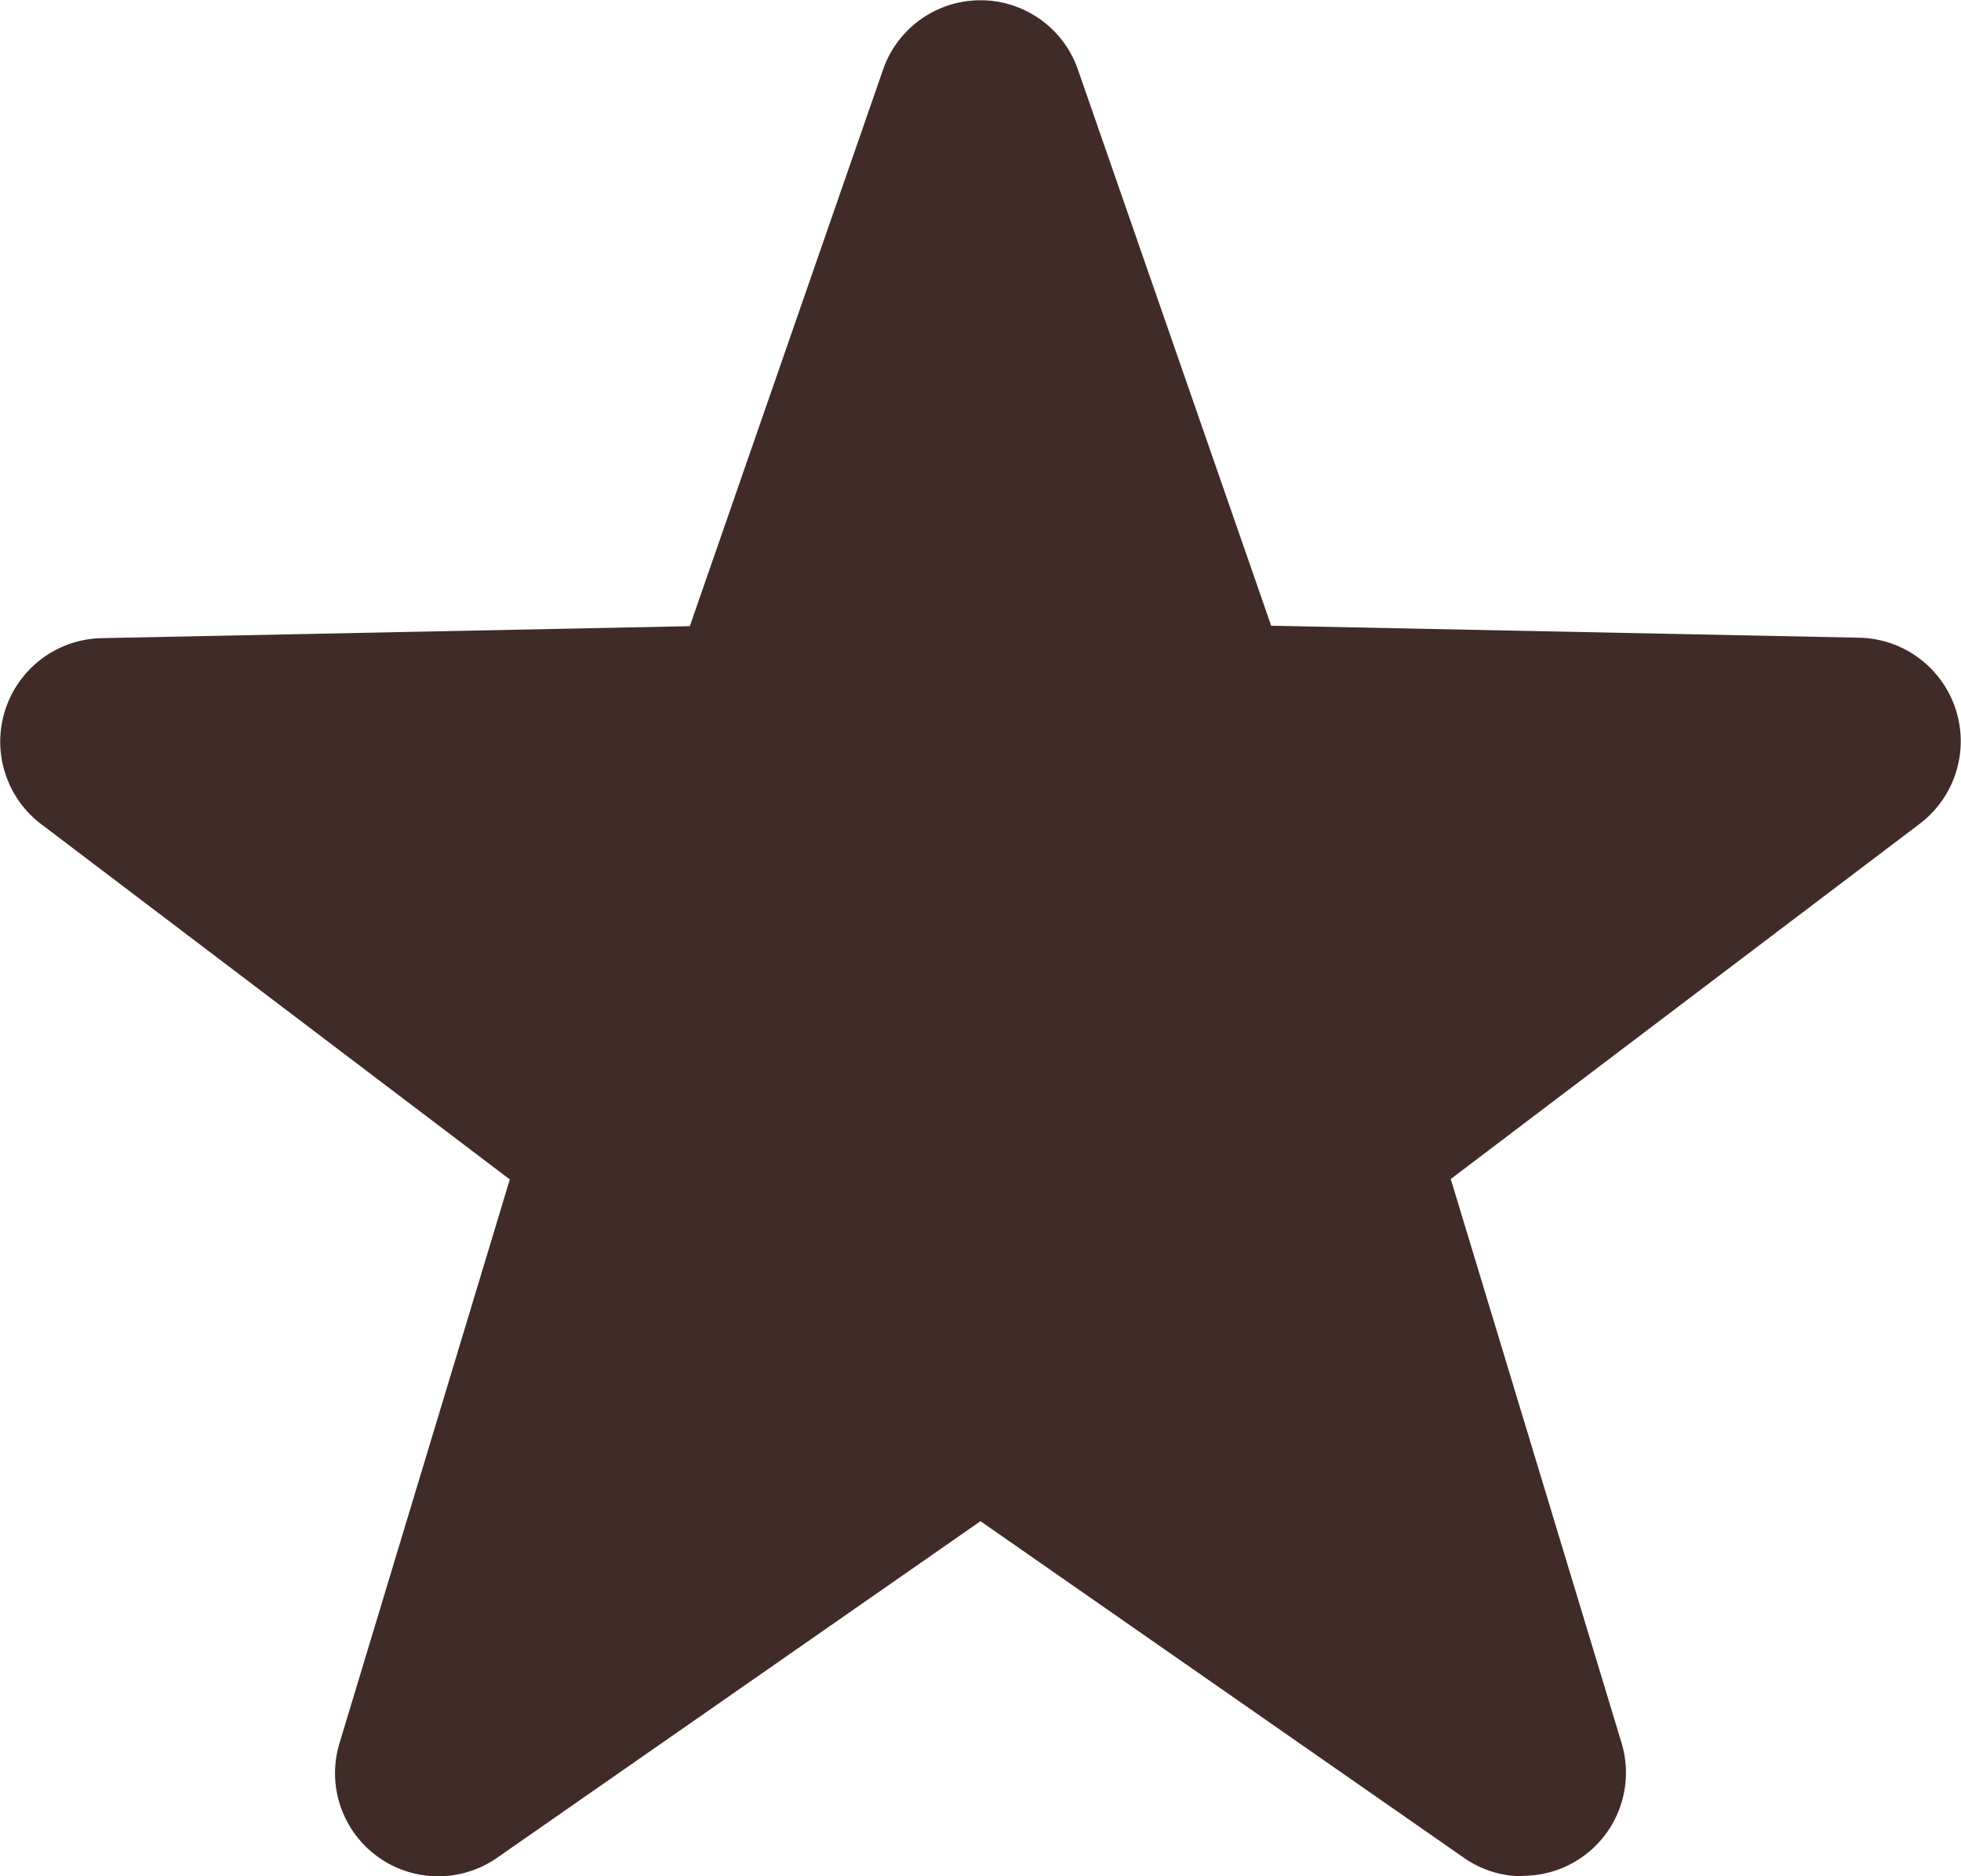 <svg xmlns="http://www.w3.org/2000/svg" viewBox="0 0 44.12 42.22"><defs><style>.cls-1{fill:#402b28;}</style></defs><title>icon_difficulte_brun</title><g id="Calque_2" data-name="Calque 2"><g id="Calque_1-2" data-name="Calque 1"><path class="cls-1" d="M34.26,42.22a2.3,2.3,0,0,1-1.33-.42L22.06,34.23,11.19,41.8a2.32,2.32,0,0,1-3.55-2.58l3.83-12.68-10.55-8a2.33,2.33,0,0,1,1.35-4.18l13.25-.27L19.87,1.56a2.32,2.32,0,0,1,4.38,0L28.6,14.08l13.24.27a2.33,2.33,0,0,1,1.36,4.18l-10.56,8,3.84,12.68a2.32,2.32,0,0,1-2.22,3Z"/></g></g></svg>